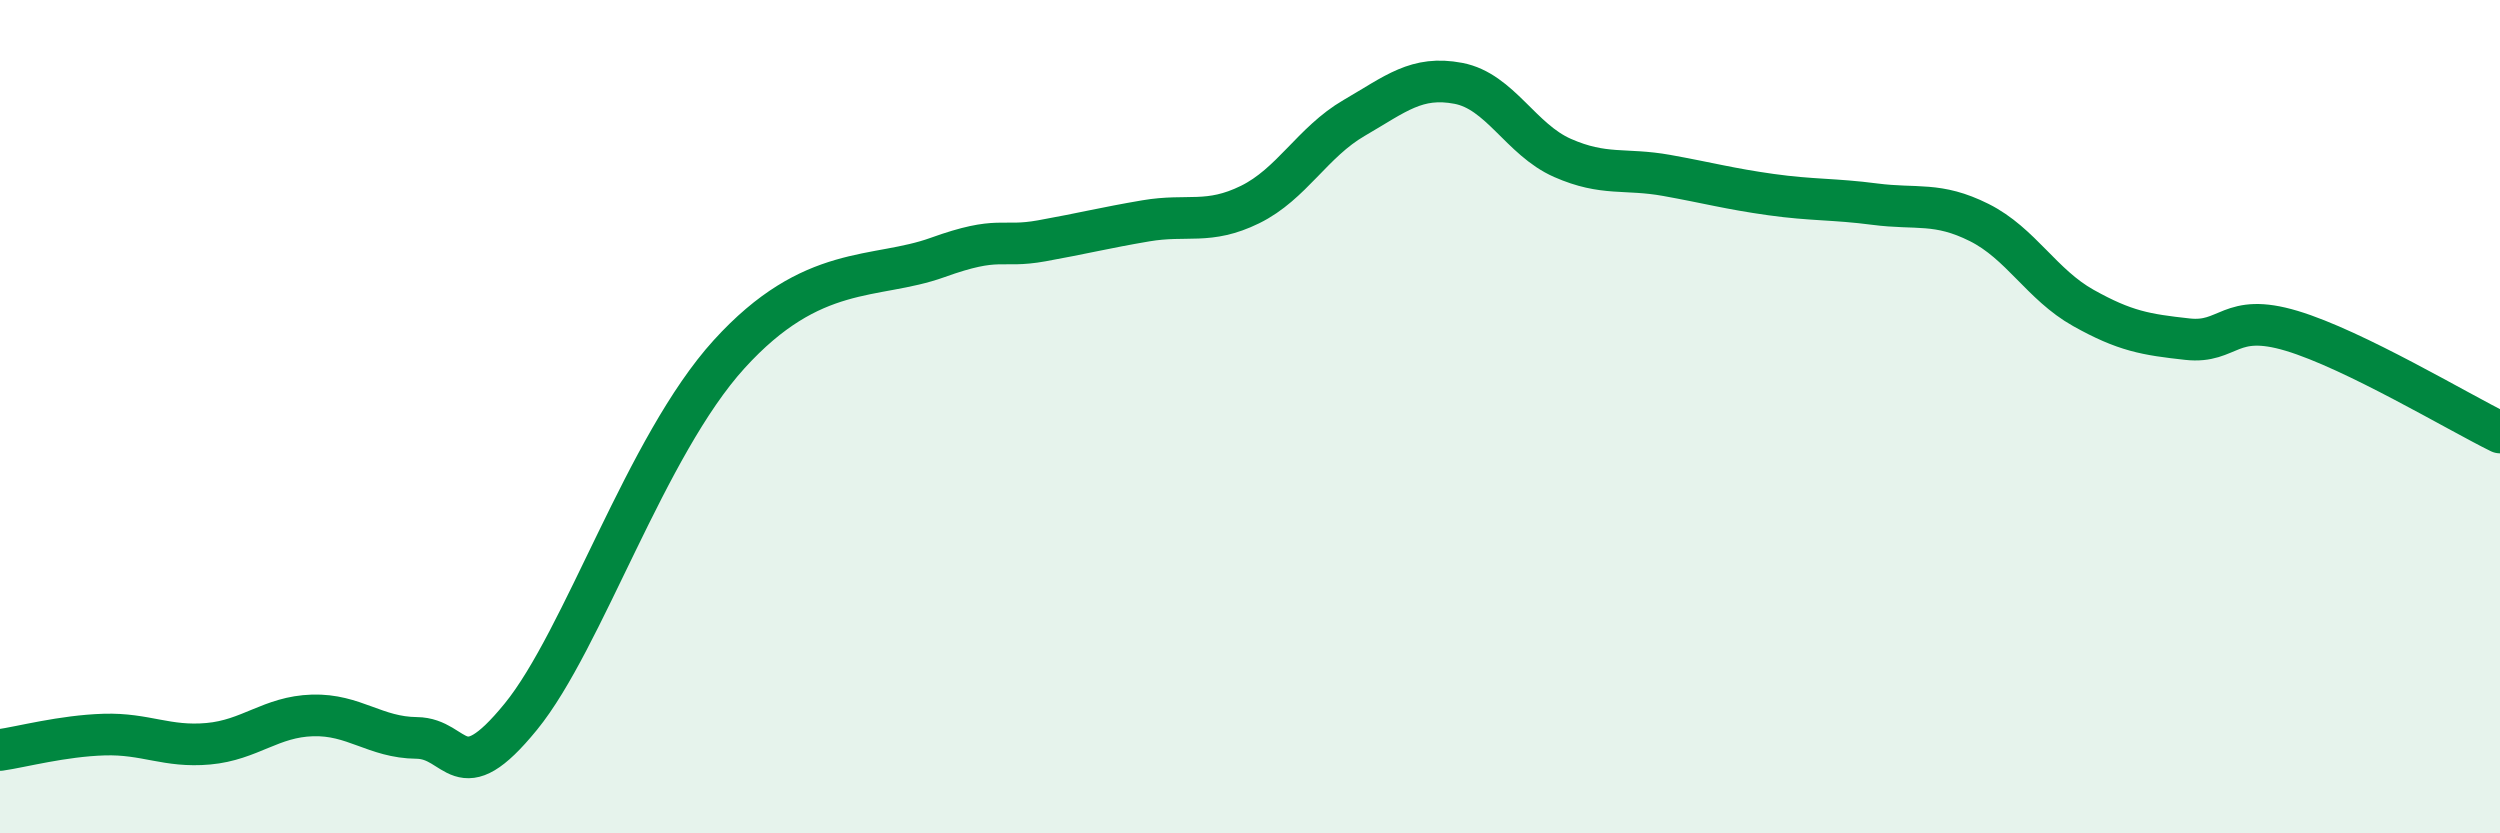 
    <svg width="60" height="20" viewBox="0 0 60 20" xmlns="http://www.w3.org/2000/svg">
      <path
        d="M 0,18 C 0.5,17.93 1.5,17.66 2.5,17.63 C 3.5,17.6 4,17.94 5,17.85 C 6,17.76 6.5,17.2 7.5,17.17 C 8.5,17.14 9,17.7 10,17.71 C 11,17.72 11,19.04 12.5,17.2 C 14,15.36 15.5,10.7 17.5,8.5 C 19.5,6.3 21,6.72 22.5,6.18 C 24,5.64 24,5.96 25,5.78 C 26,5.6 26.5,5.47 27.5,5.3 C 28.5,5.13 29,5.4 30,4.91 C 31,4.42 31.5,3.41 32.5,2.83 C 33.5,2.25 34,1.81 35,2 C 36,2.19 36.5,3.35 37.5,3.79 C 38.5,4.23 39,4.03 40,4.21 C 41,4.39 41.5,4.53 42.5,4.67 C 43.5,4.81 44,4.77 45,4.9 C 46,5.03 46.5,4.84 47.5,5.34 C 48.5,5.84 49,6.83 50,7.39 C 51,7.95 51.5,8.03 52.5,8.14 C 53.5,8.25 53.5,7.49 55,7.94 C 56.5,8.39 59,9.89 60,10.38L60 20L0 20Z"
        fill="#008740"
        opacity="0.1"
        stroke-linecap="round"
        stroke-linejoin="round"
      />
      <path
        d="M 0,18 C 0.5,17.93 1.5,17.66 2.5,17.63 C 3.5,17.6 4,17.94 5,17.85 C 6,17.76 6.5,17.2 7.5,17.17 C 8.5,17.14 9,17.7 10,17.71 C 11,17.72 11,19.04 12.5,17.2 C 14,15.36 15.5,10.7 17.5,8.5 C 19.5,6.3 21,6.72 22.5,6.18 C 24,5.64 24,5.96 25,5.78 C 26,5.6 26.5,5.47 27.5,5.3 C 28.5,5.13 29,5.4 30,4.91 C 31,4.42 31.5,3.41 32.5,2.83 C 33.5,2.25 34,1.81 35,2 C 36,2.19 36.5,3.35 37.5,3.79 C 38.5,4.23 39,4.03 40,4.21 C 41,4.39 41.5,4.53 42.5,4.67 C 43.5,4.81 44,4.77 45,4.9 C 46,5.03 46.5,4.84 47.5,5.34 C 48.5,5.84 49,6.83 50,7.39 C 51,7.95 51.5,8.03 52.5,8.14 C 53.5,8.25 53.5,7.49 55,7.94 C 56.5,8.39 59,9.89 60,10.38"
        stroke="#008740"
        stroke-width="1"
        fill="none"
        stroke-linecap="round"
        stroke-linejoin="round"
      />
    </svg>
  